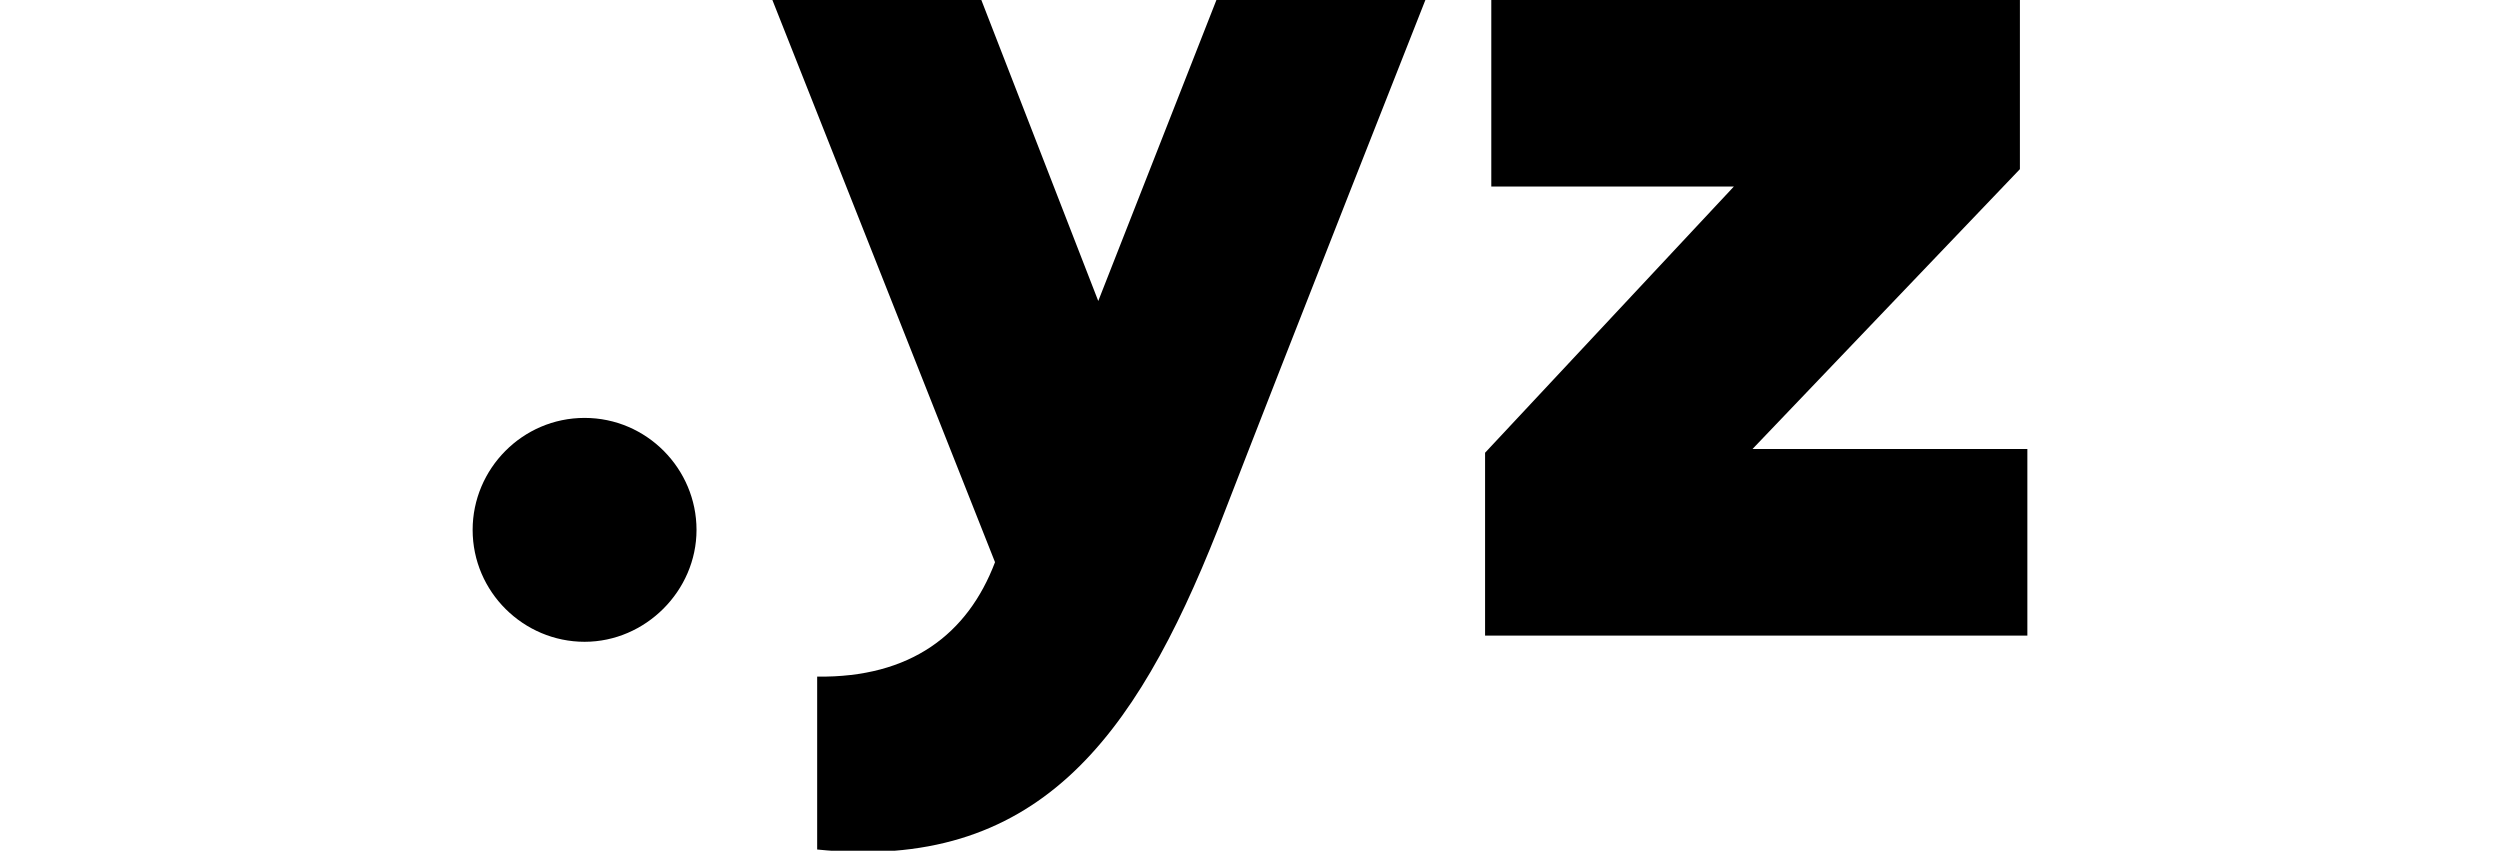 <?xml version="1.0" encoding="utf-8"?>
<!-- Generator: Adobe Illustrator 25.4.2, SVG Export Plug-In . SVG Version: 6.00 Build 0)  -->
<svg version="1.1" id="Calque_1" xmlns="http://www.w3.org/2000/svg" xmlns:xlink="http://www.w3.org/1999/xlink" x="0px" y="0px"
	 viewBox="0 0 201 68.4" style="enable-background:new 0 0 201 68.4;" xml:space="preserve">
<path d="M97.8,0l-9.5,24.2L78.9,0H62.1L80,45.2c-2.2,5.8-6.8,9.3-14.3,9.2v13.9c17.6,1.8,25.5-8.8,32.2-25.7
	C103.7,27.6,114.6,0,114.6,0S97.8,0,97.8,0z"/>
<path d="M47,33.6c-5,0-9,4.1-9,9c0,5,4.1,9,9,9s9-4.1,9-9S52,33.6,47,33.6z"/>
<path d="M119.5,51.1H163V36.1h-22.1l21.5-22.5V0h-42.5v15h19.5l-20,21.4V51.1z"/>
</svg>
